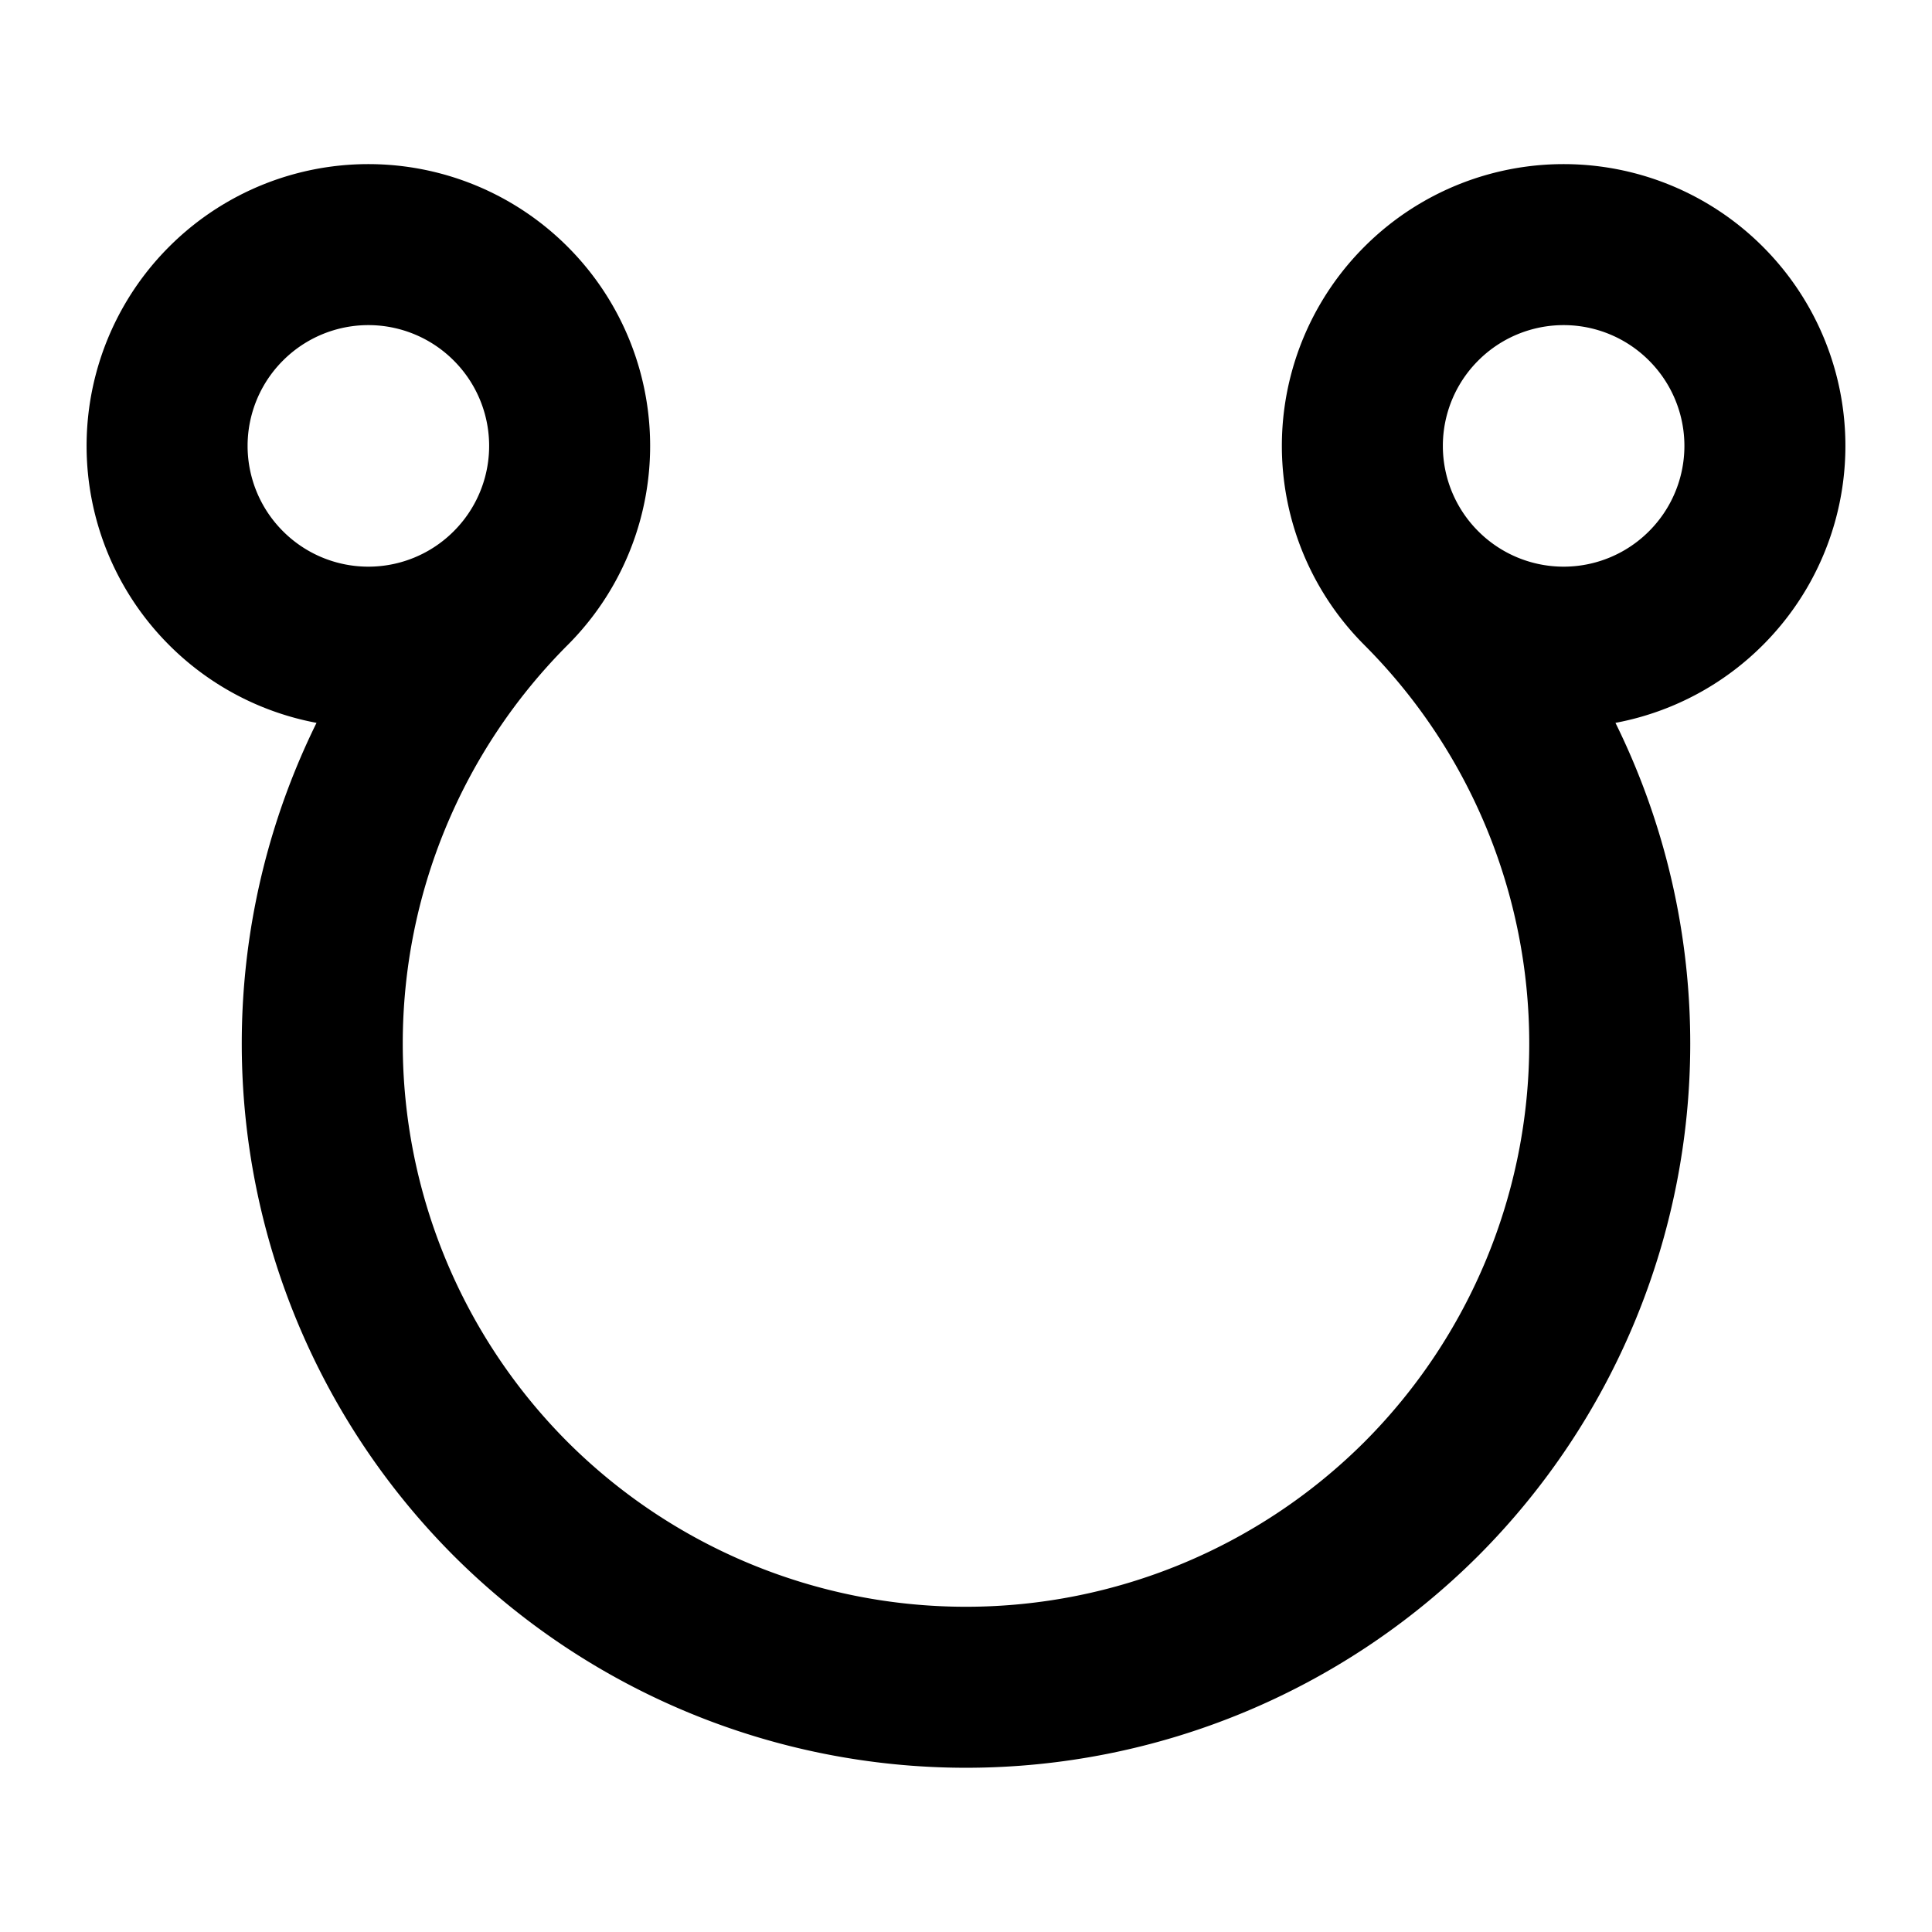 <svg width="16" height="16" viewBox="0 0 12 12" xmlns="http://www.w3.org/2000/svg"><path style="fill:none;stroke:#000;stroke-width:1;stroke-linecap:butt;stroke-linejoin:miter;stroke-miterlimit:4;stroke-dasharray:none;stroke-opacity:1" d="M3.172 3.653a1.249 1.249 0 0 1-1.768 0 1.249 1.249 0 0 1 0-1.767 1.249 1.249 0 0 1 1.768 0 1.249 1.249 0 0 1 0 1.767zm7.424 0a1.249 1.249 0 0 1-1.768 0 1.249 1.249 0 0 1 0-1.767 1.249 1.249 0 0 1 1.768 0 1.249 1.249 0 0 1 0 1.767zm-1.768 0a4.003 4.003 0 0 1 0 5.657 4.003 4.003 0 0 1-5.656 0 4.003 4.003 0 0 1 0-5.657"/></svg>